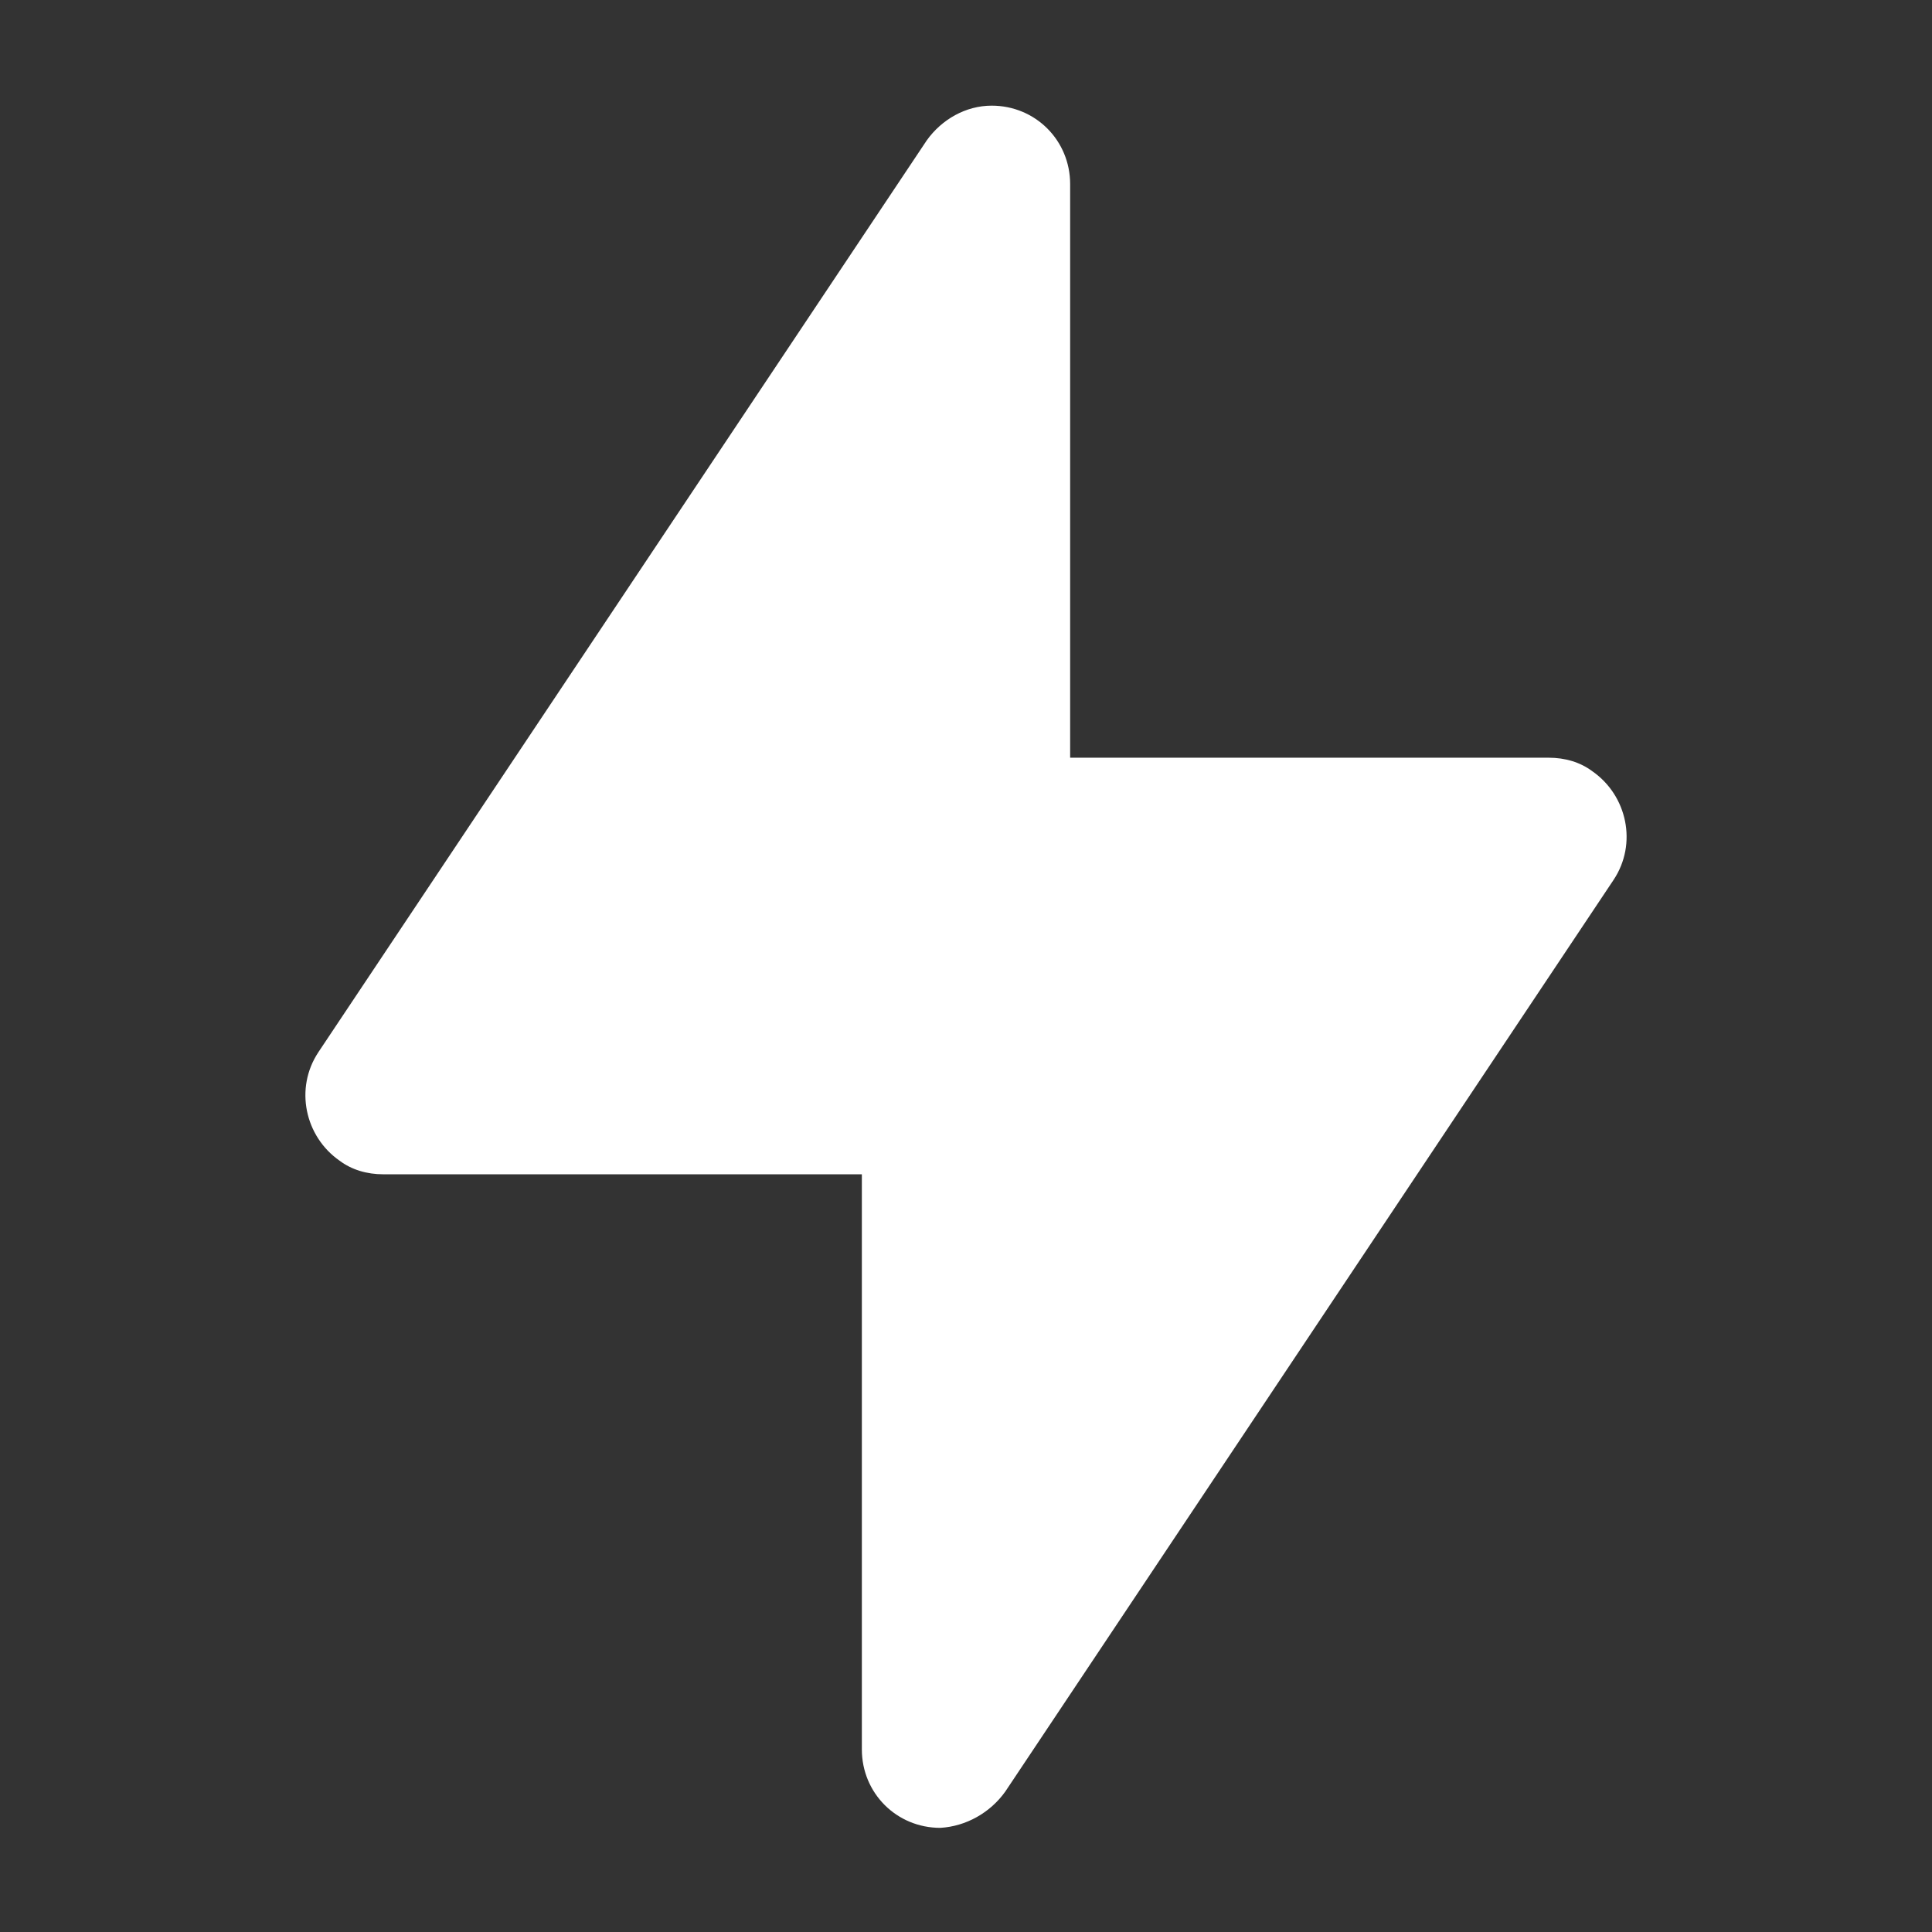 <?xml version="1.0" encoding="utf-8"?>
<!-- Generator: Adobe Illustrator 24.0.1, SVG Export Plug-In . SVG Version: 6.00 Build 0)  -->
<svg version="1.1" id="图层_1" xmlns="http://www.w3.org/2000/svg" xmlns:xlink="http://www.w3.org/1999/xlink" x="0px" y="0px"
	 viewBox="0 0 128 128" style="enable-background:new 0 0 128 128;" xml:space="preserve">
<rect x="0" y="0" width="128" height="128" fill="#333333" stroke="none"/>
<style type="text/css">
	.st0{fill:#FFFFFF;}
</style>
<path class="st0" d="M66.6,118.7l40.3-60.4c1.6-2.4,0.9-5.6-1.4-7.2c-0.8-0.6-1.8-0.9-2.9-0.9H70.9V12.2c0-2.9-2.3-5.2-5.2-5.2
	c-1.7,0-3.3,0.9-4.3,2.3L21.1,69.7c-1.6,2.4-0.9,5.6,1.4,7.2c0.8,0.6,1.8,0.9,2.9,0.9h31.7v38.1c0,2.9,2.3,5.2,5.2,5.2
	C64,121,65.6,120.1,66.6,118.7z"/>
</svg>
